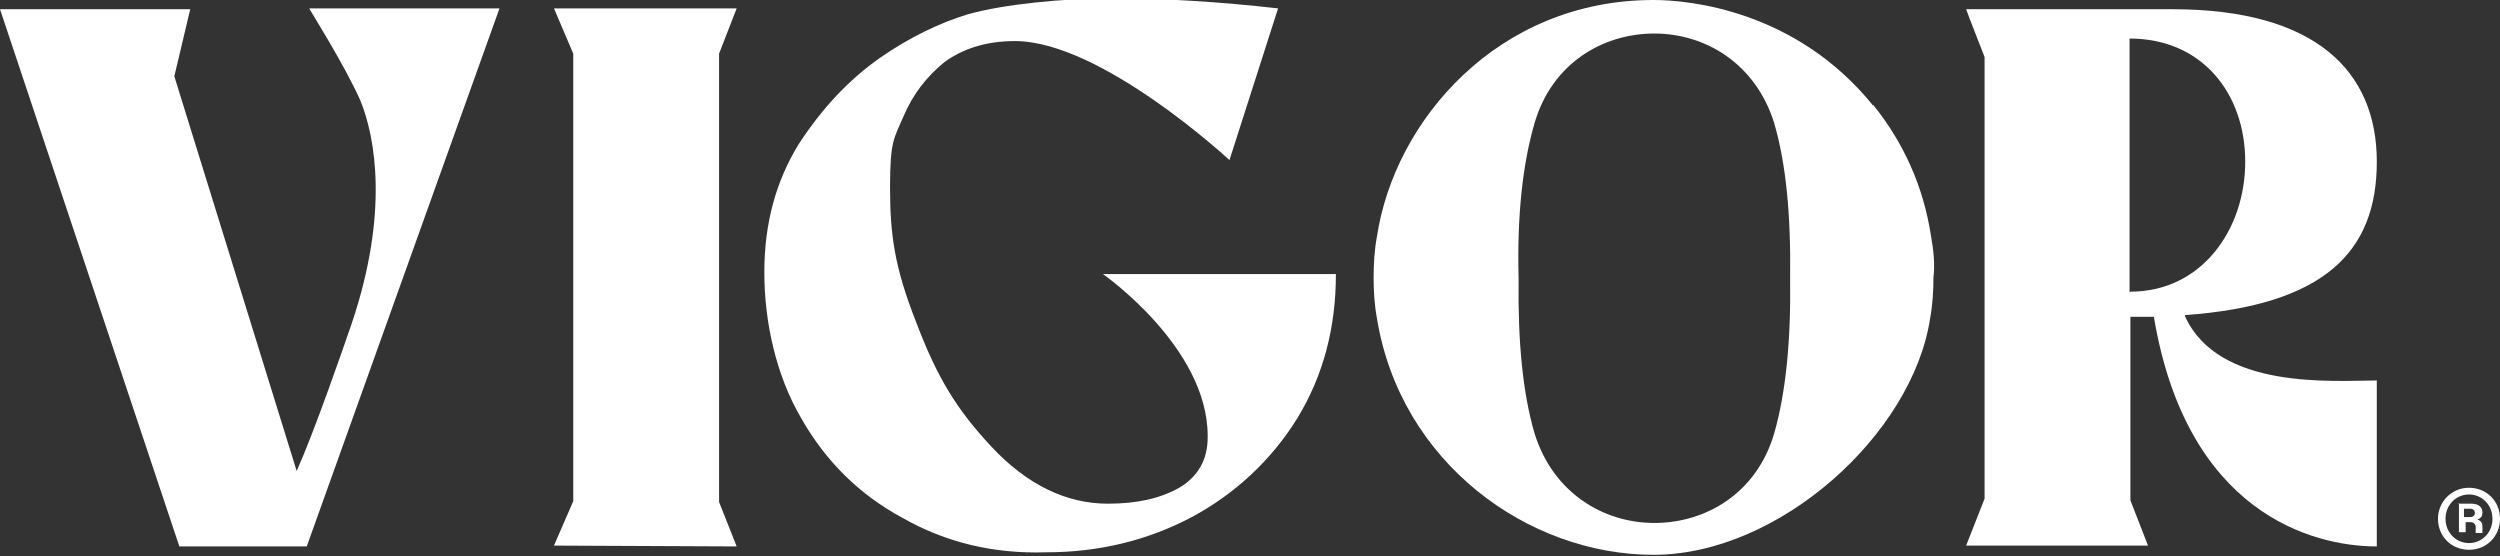 <?xml version="1.0" encoding="UTF-8"?> <svg xmlns="http://www.w3.org/2000/svg" id="uuid-885097cc-0d48-4cb2-900a-e82c6e21578e" viewBox="0 0 298.3 66.4"><rect x="0" y="0" width="298.3" height="66.4" fill="#333333" stroke="none"/><polygon points="87.9 1 66.1 1 68.4 6.4 68.4 59.8 66.1 65.1 87.9 65.2 85.8 59.9 85.8 6.4 87.9 1" fill="#fff"></polygon><path d="M36.9,1h0c0,.1,4.2,6.7,6.1,11,1.8,4.4,3.4,13.4-1,26.5-1.2,3.5-4.5,13-6.6,17.7L20.8,9.1l1.9-8H0l21.4,64.1h15.2L59.6,1h-22.7,0Z" fill="#fff"></path><path d="M144.1,52.2c0,2.7-1.2,4.7-3.4,6-2.3,1.3-5.1,1.9-8.5,1.9-4.9,0-9.6-2.2-13.9-6.8-4.2-4.5-6.5-8.3-9-14.9-2.6-6.6-3.1-10.5-3.1-16.1s.5-5.8,1.6-8.4c1.1-2.6,2.7-4.7,4.9-6.5,2.2-1.6,5-2.5,8.4-2.5,10.3,0,25.6,14.2,25.6,14.2l5.8-18.1c-7.1-.8-13.7-1.2-19.7-1.2s-13,.7-17.3,1.9c-3.3,1-6.9,2.7-10.5,5.2-3.7,2.6-6.9,6-9.7,10.3-2.7,4.4-4.1,9.4-4.1,15.3s1.4,12.3,4.4,17.4c2.9,5.1,6.9,9.1,12.1,11.9,5.1,2.9,10.8,4.3,17.1,4.1,6.3,0,12.1-1.4,17.4-4.2,5.2-2.8,9.5-6.8,12.6-11.8,3.1-5.1,4.6-10.8,4.6-17.2h-27.8s12.5,8.7,12.5,19.3h0Z" fill="#fff"></path><path d="M223.5,12.6C214.3,1.2,201.5,0,197.3,0c-18.6,0-30.9,14.4-33,28.2-.3,1.6-.4,3.3-.4,4.9s.1,3.3.4,4.9c2.8,17.2,18,28.2,33,28.2s30.9-14.4,33-28.2c.3-1.6.4-3.3.4-4.9.2-1.6,0-3.3-.3-5-.9-5.8-3.2-11-6.9-15.6h0ZM211.7,51.7c-2.1,7.2-8.2,10.7-14.3,10.7s-12.1-3.6-14.3-10.7c-1.4-4.8-2-10.9-1.9-18.5-.2-7.5.5-13.7,1.9-18.5,2.1-7.2,8.2-10.7,14.3-10.7s12.1,3.6,14.3,10.7c1.4,4.8,2,10.9,1.9,18.5.1,7.4-.5,13.6-1.9,18.5Z" fill="#fff"></path><path d="M260.7,37.6c16.6-1.2,22.9-7.5,22.9-18.3s-7.3-18.2-24.4-18.2h-24.6c0,.1,2.2,5.7,2.2,5.7v52.7l-2.2,5.6h0c0,0,21.7,0,21.7,0h0c0,0-2.1-5.4-2.1-5.4v-21.9h.4c.8,0,1.6,0,2.4,0,3.9,23.3,18.8,27.4,26.6,27.4v-19.8c-5.1,0-18.9,1.2-22.9-7.7h0ZM254.1,34.9h0V4.6c8.7,0,13.8,6.6,13.8,14.7s-5.2,15.5-13.7,15.5h0Z" fill="#fff"></path><path d="M290.9,61.9c0-2,1.6-3.7,3.7-3.7s3.7,1.6,3.7,3.7-1.6,3.7-3.7,3.7-3.7-1.6-3.7-3.7ZM297.4,61.9c0-1.7-1.3-2.9-2.8-2.9s-2.8,1.2-2.8,2.9,1.3,2.9,2.8,2.9,2.8-1.2,2.8-2.9h0ZM293.3,60.1h1.6c.8,0,1.3.4,1.3,1s-.2.7-.6.9c.4.1.6.4.6.8v.4c0,.2,0,.3,0,.4h-.8c0,0,0-.2,0-.4v-.3c0-.3-.2-.6-.6-.6h-.6v1.2h-.8v-3.5h0ZM294.7,61.7c.4,0,.6-.2.6-.5s-.2-.5-.6-.5h-.7v1h.7Z" fill="#fff"></path></svg> 